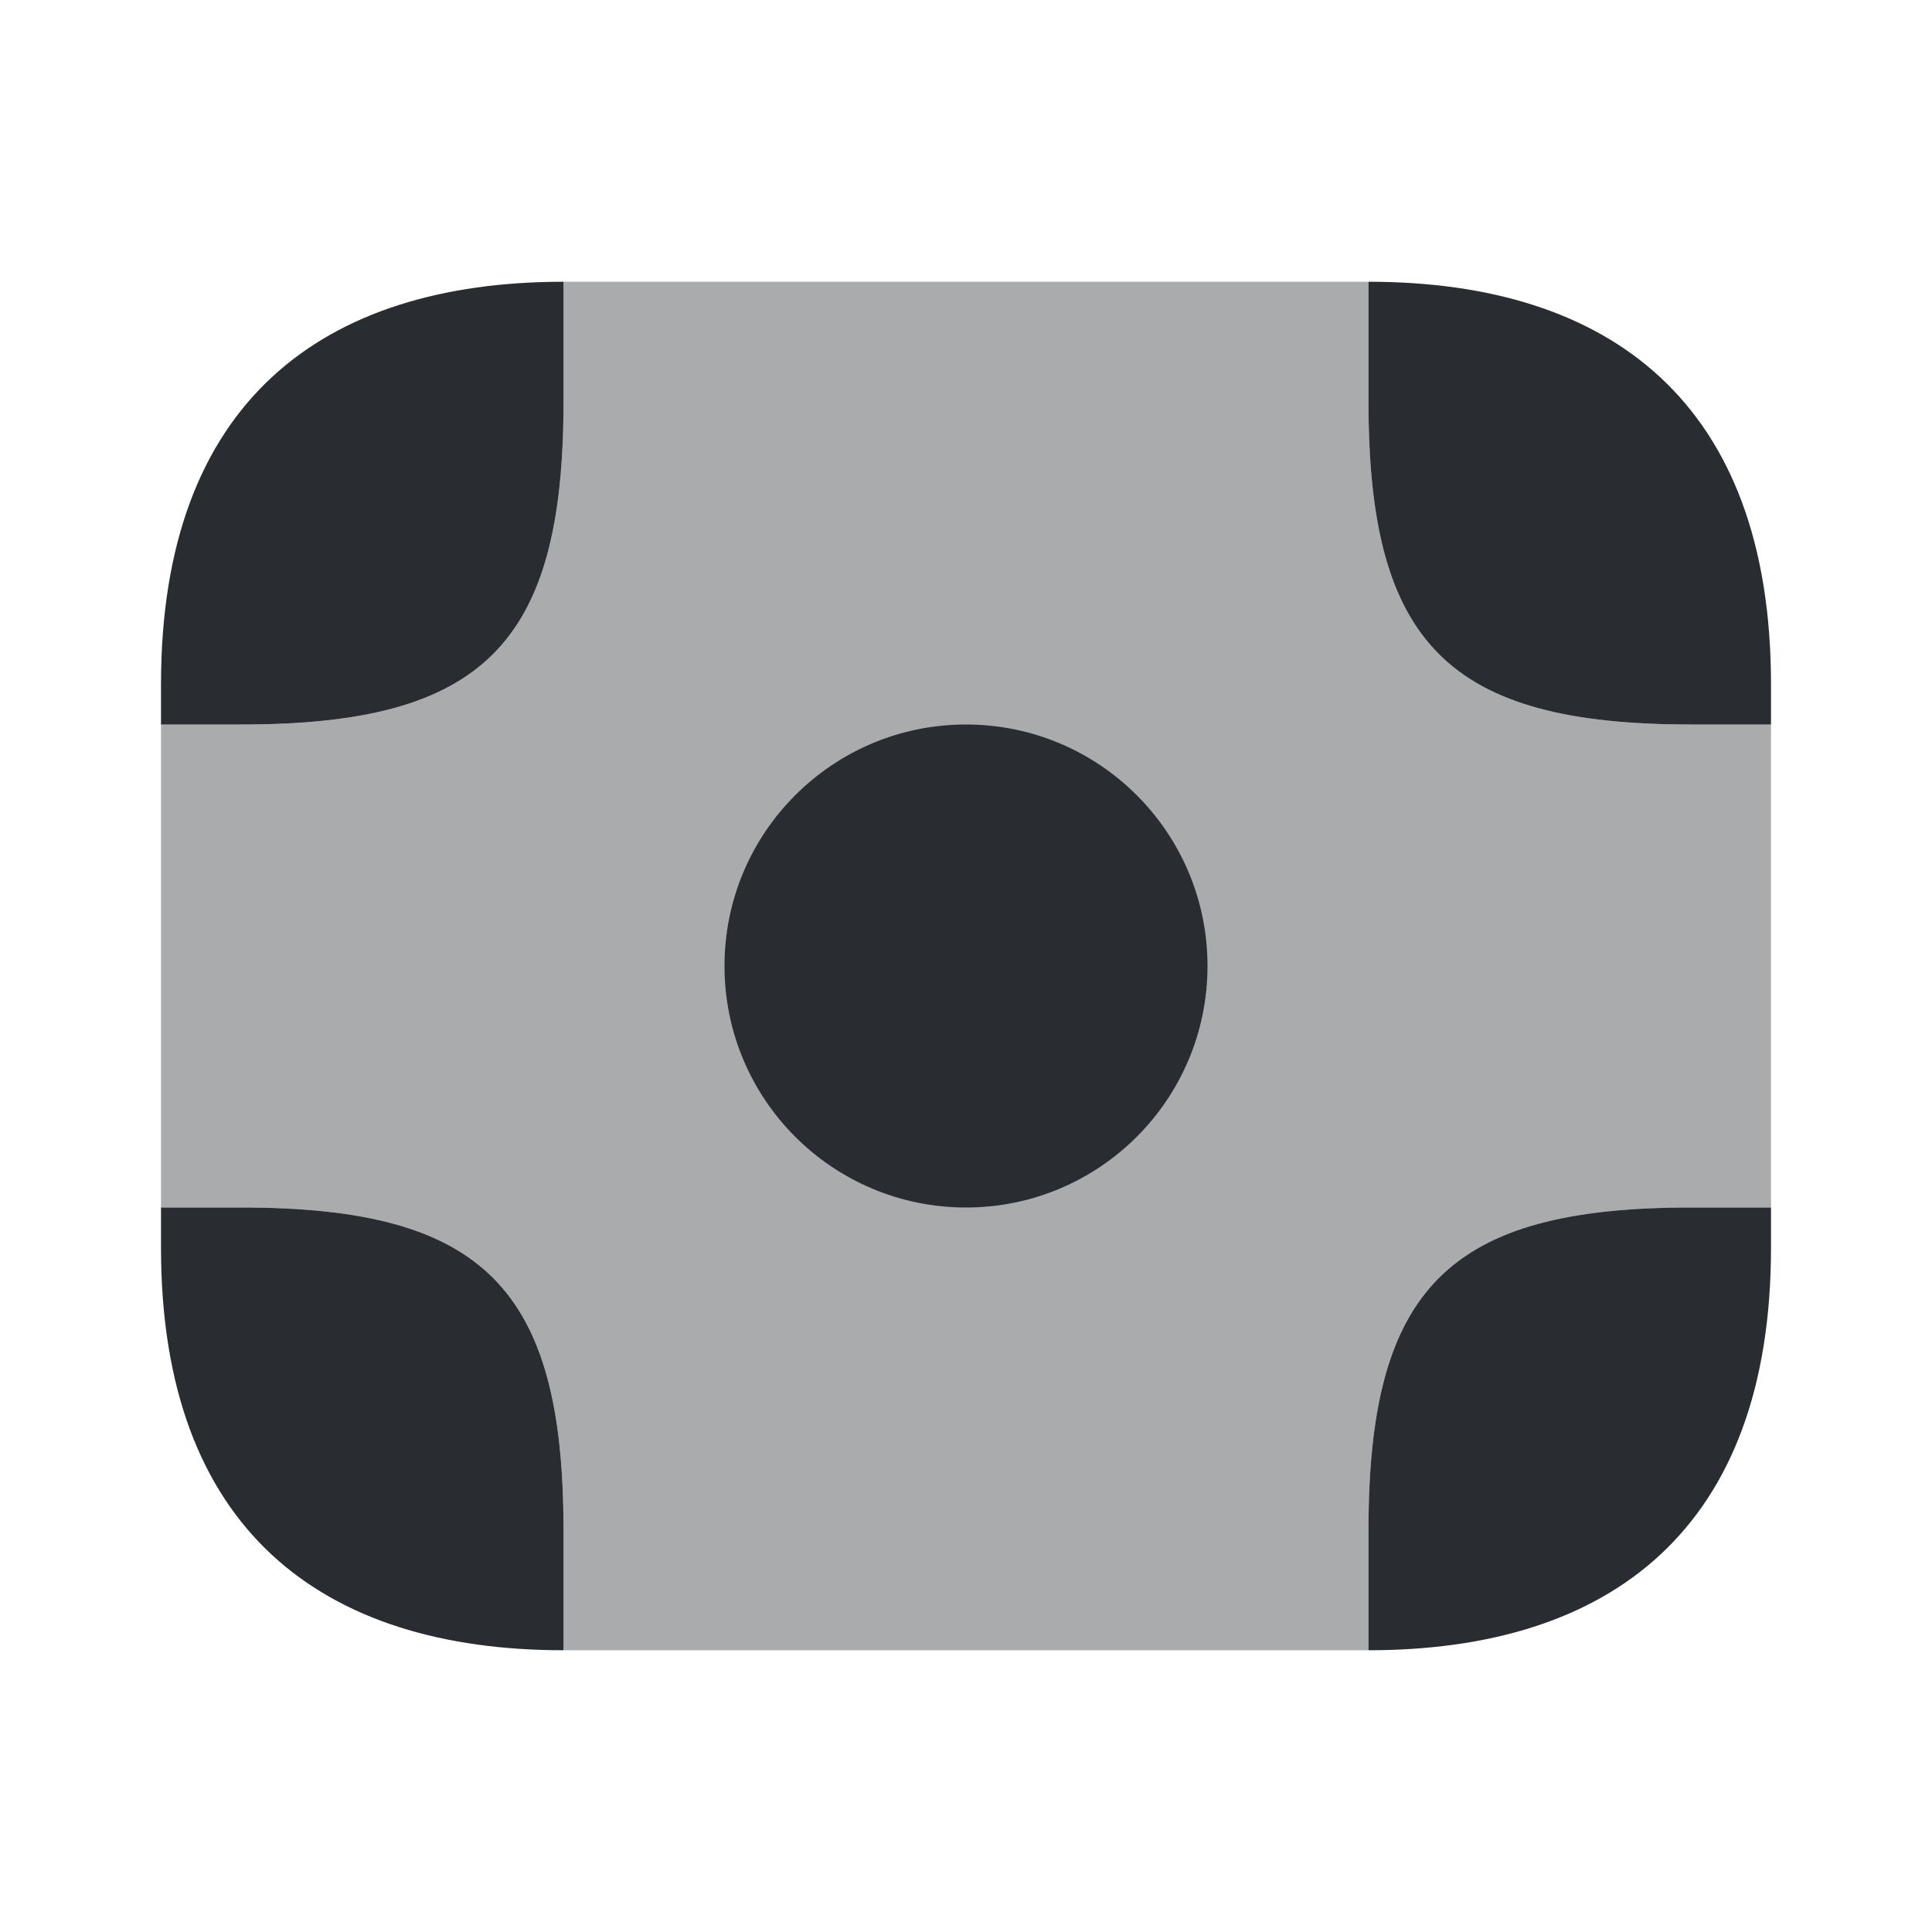 <?xml version="1.0" encoding="utf-8"?><!-- Uploaded to: SVG Repo, www.svgrepo.com, Generator: SVG Repo Mixer Tools -->
<svg width="800px" height="800px" viewBox="0 0 24 24" fill="none" xmlns="http://www.w3.org/2000/svg">
<path opacity="0.4" d="M22 9V15H21C18 15 17 16 17 19V20.5H7V19C7 16 6 15 3 15H2V9H3C6 9 7 8 7 5V3.5H17V5C17 8 18 9 21 9H22Z" fill="#292D32"/>
<path d="M12 15C13.657 15 15 13.657 15 12C15 10.343 13.657 9 12 9C10.343 9 9 10.343 9 12C9 13.657 10.343 15 12 15Z" fill="#292D32"/>
<path d="M7 3.5V5C7 8 6 9 3 9H2V8.5C2 5 4 3.5 7 3.5Z" fill="#292D32"/>
<path d="M22 8.5V9H21C18 9 17 8 17 5V3.5C20 3.5 22 5 22 8.5Z" fill="#292D32"/>
<path d="M7 19V20.5C4 20.5 2 19 2 15.5V15H3C6 15 7 16 7 19Z" fill="#292D32"/>
<path d="M22 15V15.5C22 19 20 20.5 17 20.5V19C17 16 18 15 21 15H22Z" fill="#292D32"/>
</svg>